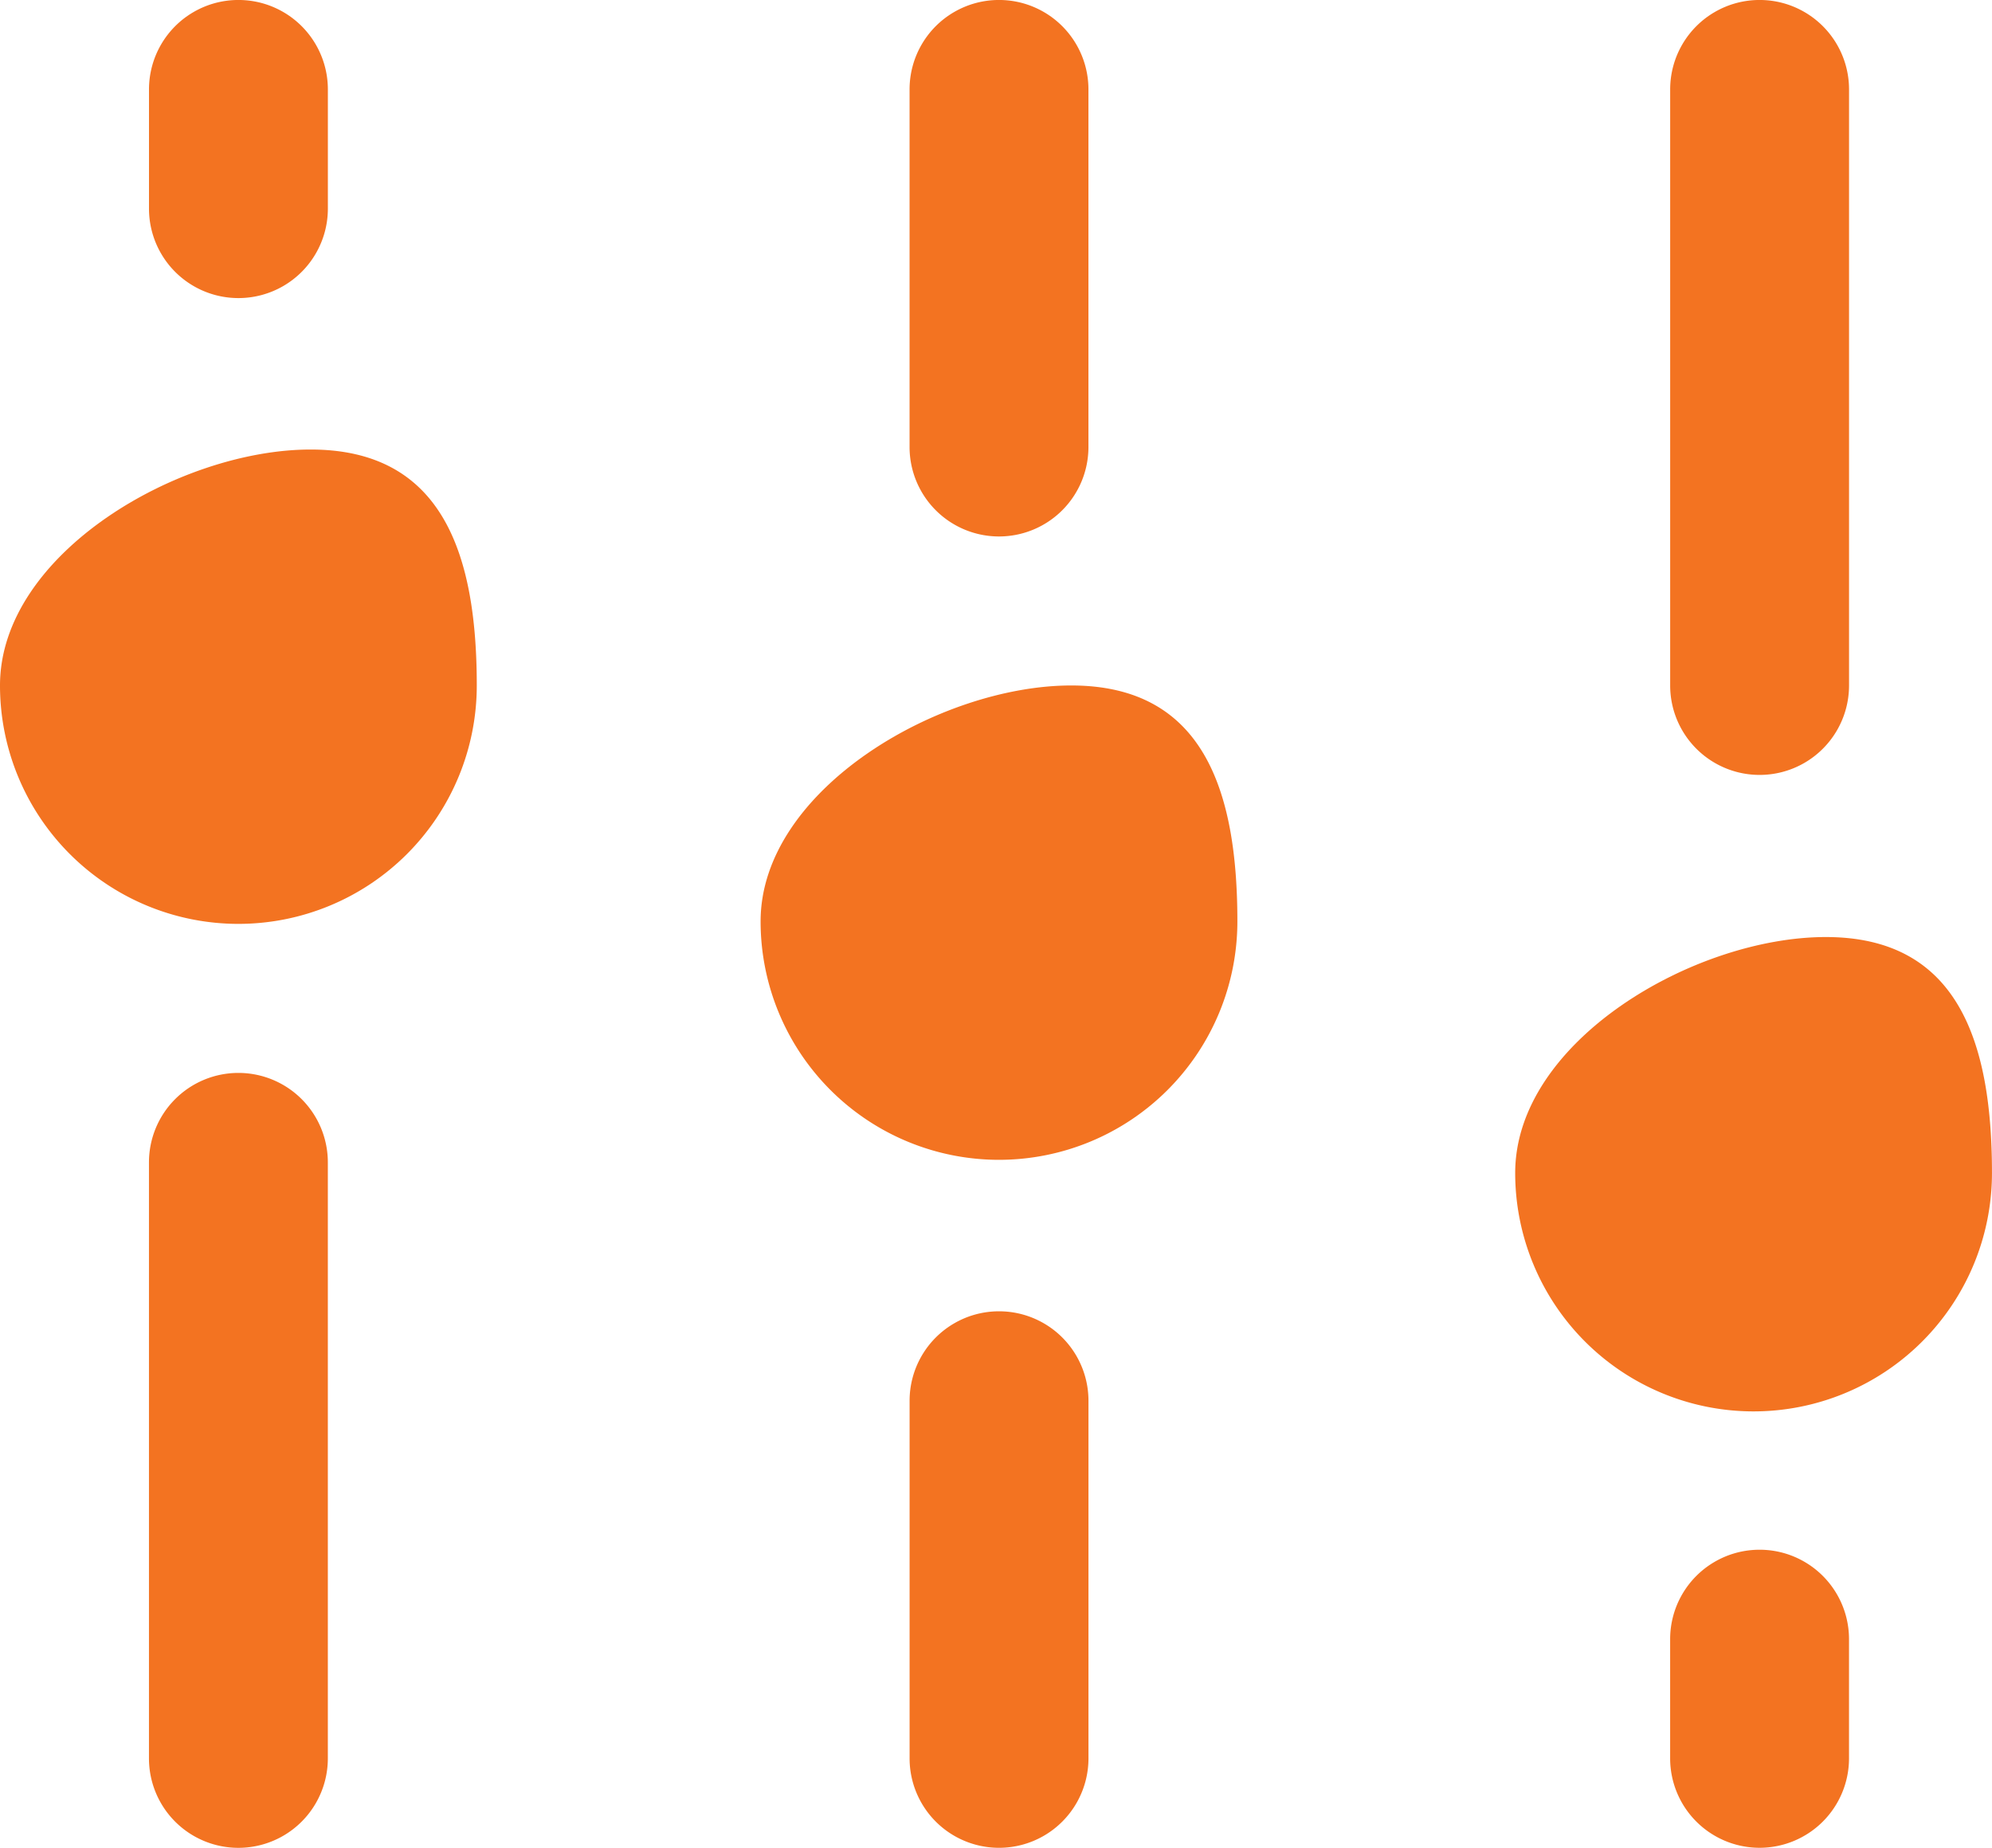 <svg xmlns="http://www.w3.org/2000/svg" width="71.273" height="66.105" viewBox="0 0 71.273 66.105">
  <g id="versatility" transform="translate(-2 -4.25)">
    <g id="Group_3232" data-name="Group 3232" transform="translate(56.427 4.25)">
      <path id="Path_382" data-name="Path 382" d="M19.25,28.773a3.2,3.2,0,1,0,6.4,0V7.449a3.2,3.2,0,1,0-6.4,0Z" transform="translate(-13.919 -4.25)" fill="#F37321"/>
      <path id="Path_385" data-name="Path 385" d="M22.449,27.912a3.2,3.2,0,0,1-3.2-3.2V20.449a3.2,3.2,0,0,1,6.4,0v4.265A3.2,3.2,0,0,1,22.449,27.912Z" transform="translate(-13.919 38.193)" fill="#F37321"/>
      <path id="Path_2672" data-name="Path 2672" d="M10.53,25.059A8.53,8.53,0,0,1,2,16.53c0-4.711,6.4-8.441,11.115-8.441s5.944,3.73,5.944,8.441A8.53,8.53,0,0,1,10.53,25.059Z" transform="translate(-2.214 25.434)" fill="#F37321"/>
    </g>
    <g id="Group_3231" data-name="Group 3231" transform="translate(29.214 4.25)">
      <path id="Path_378" data-name="Path 378" d="M14.449,23.442a3.2,3.2,0,0,1-3.2-3.2V7.449a3.2,3.2,0,1,1,6.4,0V20.243A3.2,3.2,0,0,1,14.449,23.442Z" transform="translate(-5.919 -4.25)" fill="#F37321"/>
      <path id="Path_384" data-name="Path 384" d="M11.25,31.243a3.2,3.2,0,0,0,6.4,0V18.449a3.2,3.2,0,0,0-6.4,0Z" transform="translate(-5.919 31.663)" fill="#F37321"/>
      <path id="Path_2671" data-name="Path 2671" d="M10.53,25.059A8.53,8.53,0,0,1,2,16.53c0-4.711,6.4-8.441,11.115-8.441s5.944,3.73,5.944,8.441A8.53,8.53,0,0,1,10.53,25.059Z" transform="translate(-2 16.434)" fill="#F37321"/>
    </g>
    <g id="Group_3233" data-name="Group 3233" transform="translate(2 4.25)">
      <path id="Path_379" data-name="Path 379" d="M10.53,25.059A8.53,8.53,0,0,1,2,16.53c0-4.711,6.4-8.441,11.115-8.441s5.944,3.73,5.944,8.441A8.53,8.53,0,0,1,10.53,25.059Z" transform="translate(-2 7.993)" fill="#F37321"/>
      <path id="Path_383" data-name="Path 383" d="M6.449,13.25a3.2,3.2,0,0,0-3.2,3.2V37.773a3.2,3.2,0,0,0,6.4,0V16.449A3.2,3.2,0,0,0,6.449,13.25Z" transform="translate(2.081 25.134)" fill="#F37321"/>
      <path id="Path_386" data-name="Path 386" d="M3.25,7.449a3.2,3.2,0,1,1,6.4,0v4.265a3.2,3.2,0,0,1-6.4,0Z" transform="translate(2.081 -4.25)" fill="#F37321"/>
    </g>
  </g>
</svg>
